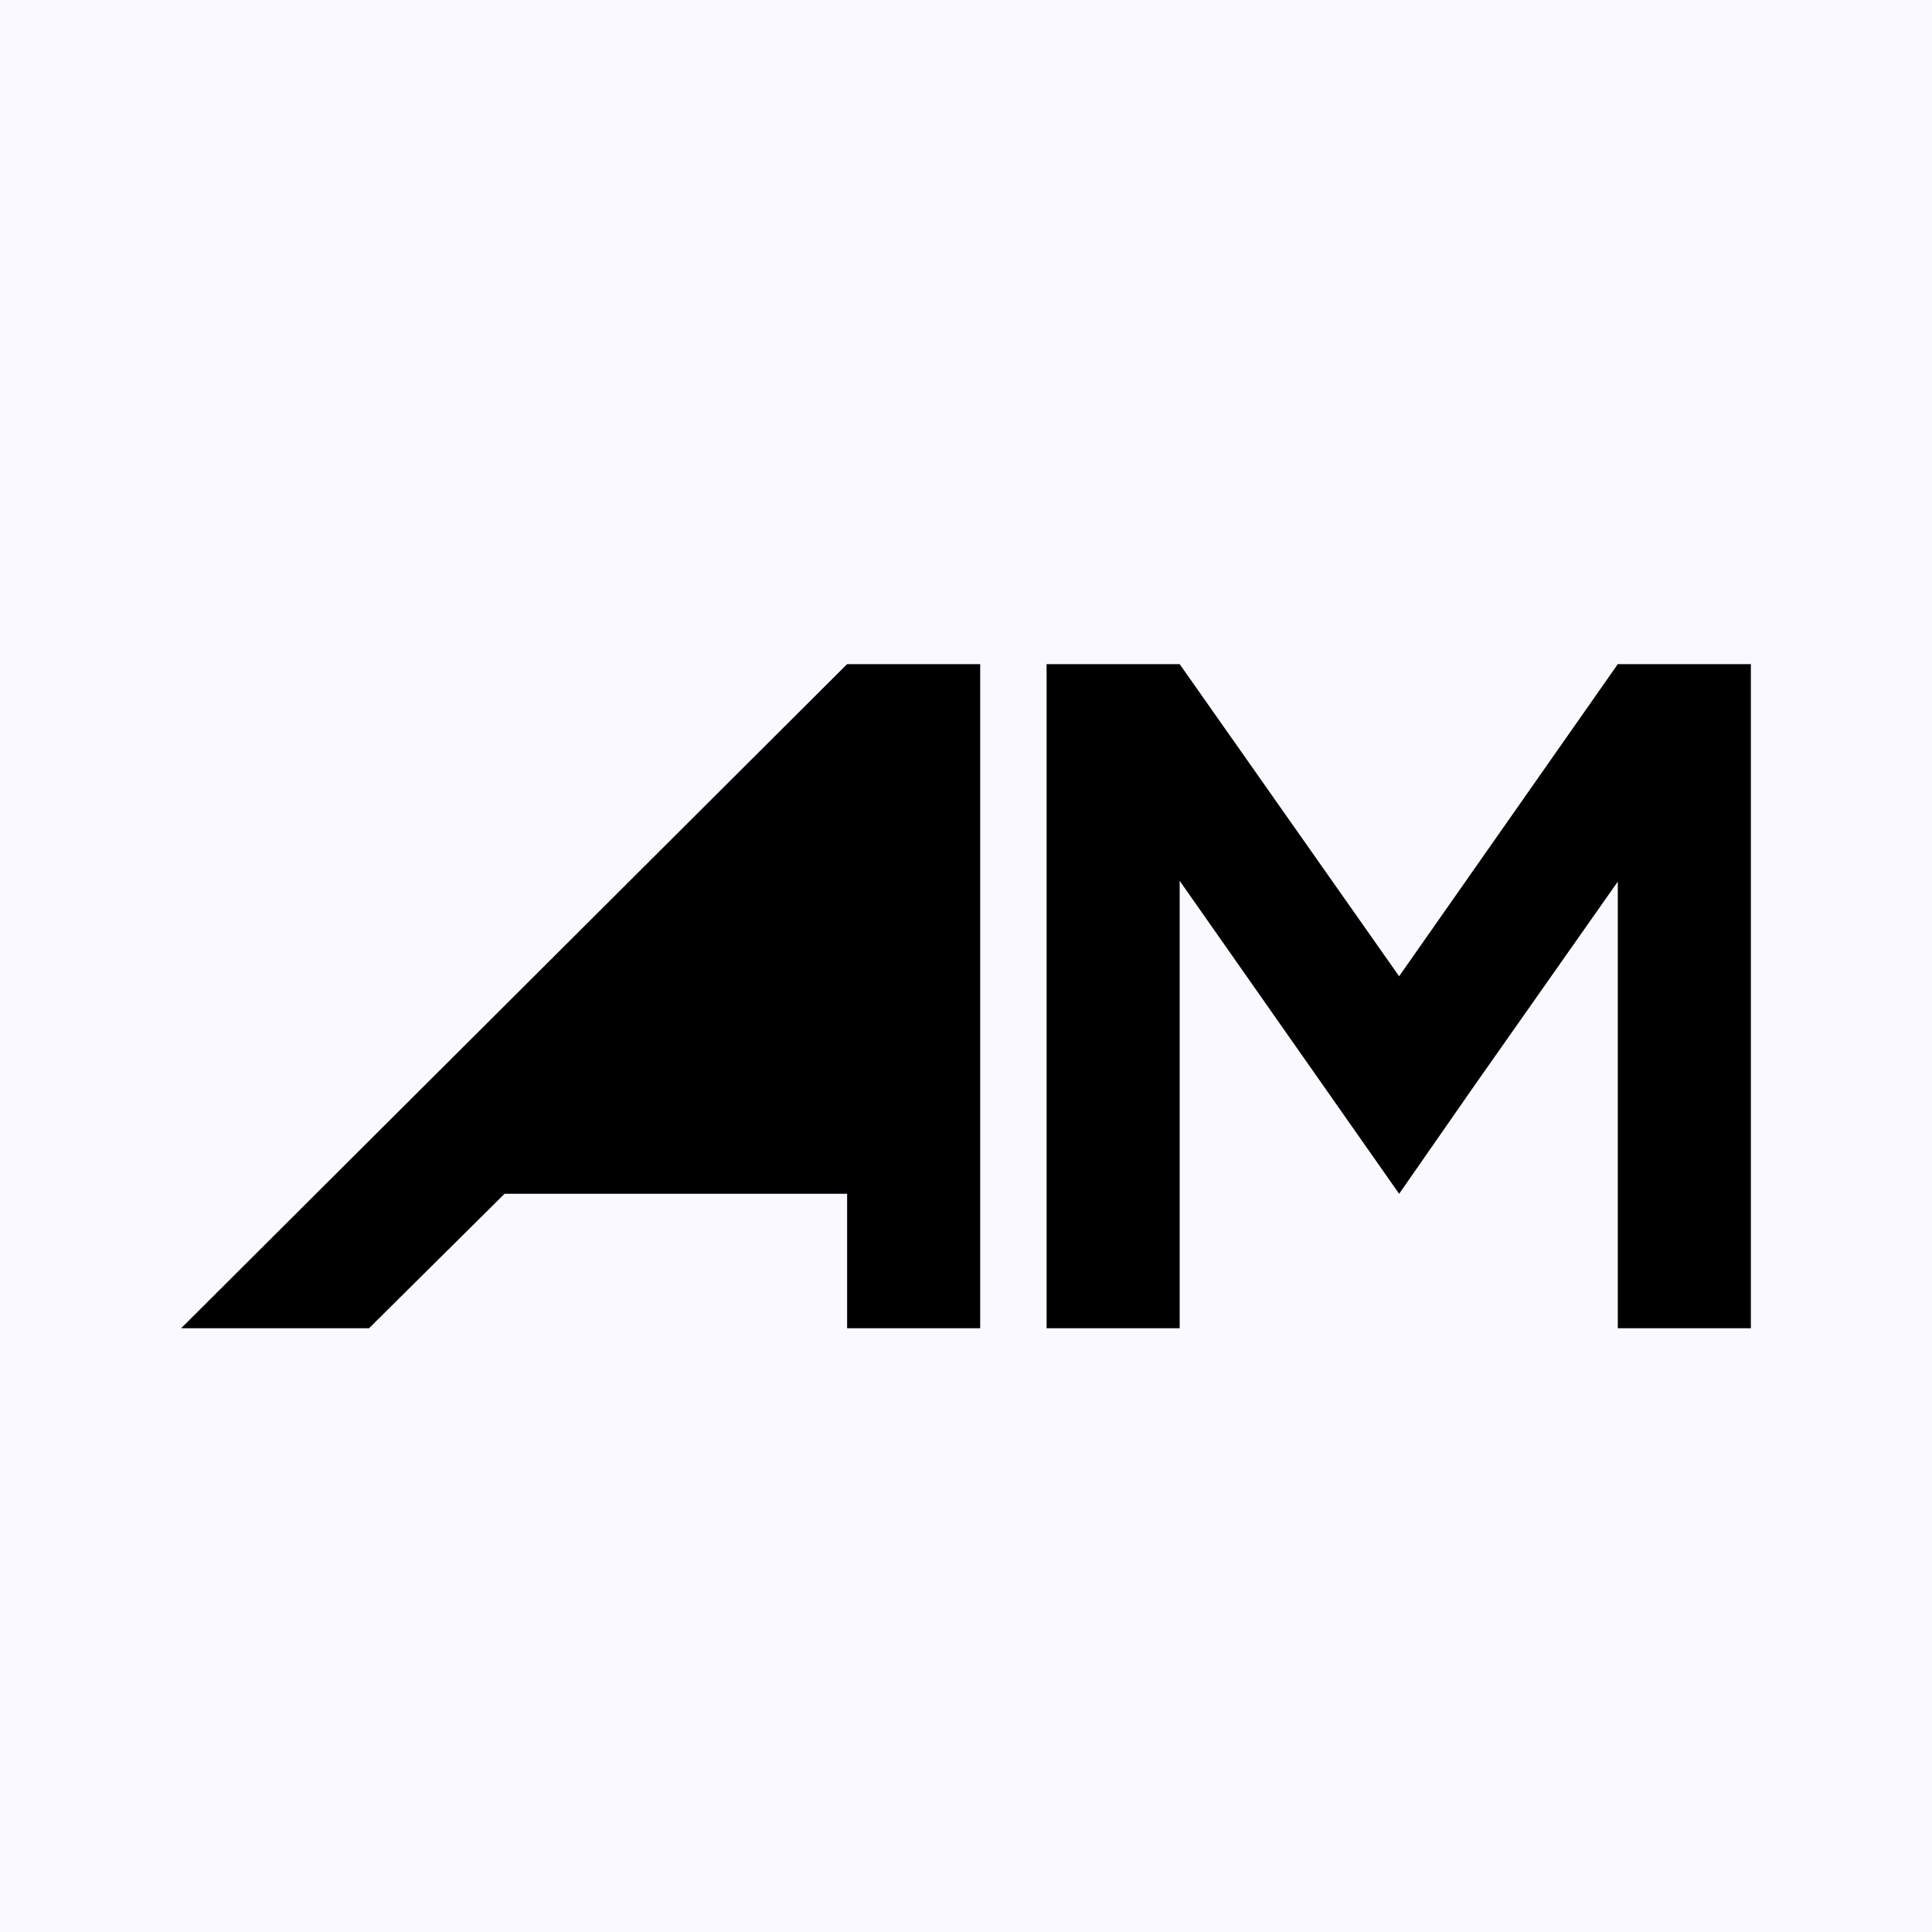 <?xml version="1.0" encoding="UTF-8"?> <svg xmlns="http://www.w3.org/2000/svg" width="32" height="32" viewBox="0 0 32 32" fill="none"><rect width="32" height="32" fill="#F9F9FF"></rect><g clip-path="url(#clip0_9_2)"><path d="M14.031 11H16.235V22H14.031V19.773H8.357L6.112 22H3L14.031 11Z" fill="black"></path><path d="M19.539 11L23.174 16.17L26.796 11H29V22H26.796V14.602L24.428 17.971L23.174 19.773L19.539 14.589V22H17.335V11H19.539Z" fill="black"></path></g><defs><clipPath id="clip0_9_2"><rect width="26" height="11" fill="white" transform="translate(3 11)"></rect></clipPath></defs></svg> 